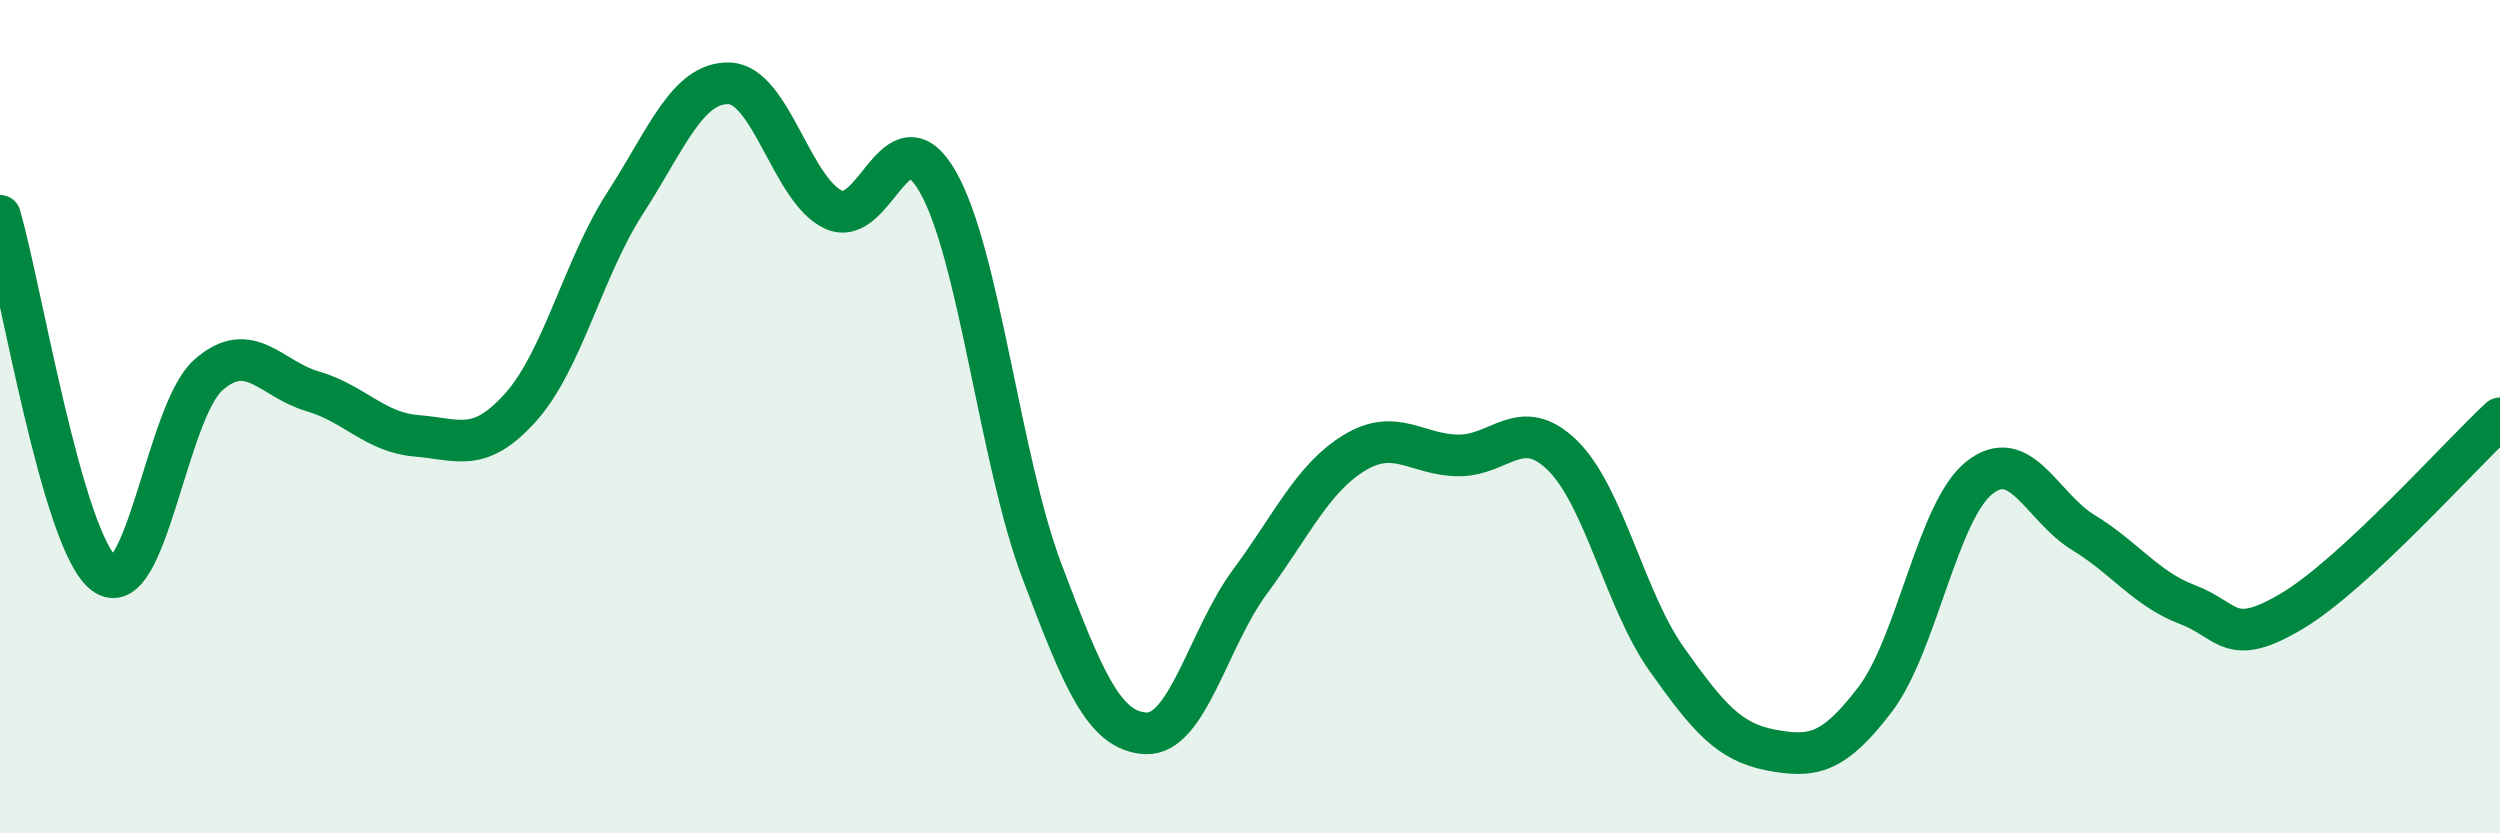 
    <svg width="60" height="20" viewBox="0 0 60 20" xmlns="http://www.w3.org/2000/svg">
      <path
        d="M 0,5.18 C 0.5,6.9 1.5,13.01 2.5,13.77 C 3.5,14.53 4,9.88 5,9 C 6,8.12 6.5,9.1 7.5,9.39 C 8.5,9.68 9,10.38 10,10.46 C 11,10.54 11.5,10.89 12.5,9.77 C 13.5,8.65 14,6.43 15,4.88 C 16,3.33 16.5,1.97 17.5,2 C 18.5,2.03 19,4.56 20,5.03 C 21,5.5 21.5,2.62 22.5,4.35 C 23.5,6.08 24,11.04 25,13.69 C 26,16.34 26.5,17.55 27.5,17.6 C 28.5,17.65 29,15.31 30,13.96 C 31,12.61 31.5,11.48 32.5,10.87 C 33.5,10.26 34,10.92 35,10.93 C 36,10.94 36.5,9.95 37.5,10.93 C 38.5,11.91 39,14.41 40,15.82 C 41,17.23 41.5,17.81 42.5,18 C 43.5,18.19 44,18.1 45,16.79 C 46,15.48 46.5,12.27 47.5,11.47 C 48.5,10.67 49,12.17 50,12.78 C 51,13.39 51.5,14.13 52.5,14.51 C 53.5,14.89 53.5,15.56 55,14.67 C 56.5,13.78 59,10.97 60,10.04L60 20L0 20Z"
        fill="#008740"
        opacity="0.1"
        stroke-linecap="round"
        stroke-linejoin="round"
      />
      <path
        d="M 0,5.18 C 0.5,6.9 1.5,13.01 2.5,13.77 C 3.5,14.53 4,9.88 5,9 C 6,8.12 6.5,9.1 7.5,9.39 C 8.5,9.68 9,10.38 10,10.46 C 11,10.54 11.5,10.89 12.5,9.77 C 13.5,8.65 14,6.43 15,4.88 C 16,3.33 16.5,1.97 17.5,2 C 18.5,2.03 19,4.56 20,5.03 C 21,5.5 21.5,2.62 22.5,4.35 C 23.5,6.08 24,11.04 25,13.69 C 26,16.34 26.5,17.55 27.5,17.6 C 28.5,17.65 29,15.31 30,13.96 C 31,12.61 31.5,11.48 32.5,10.87 C 33.5,10.26 34,10.92 35,10.93 C 36,10.94 36.5,9.95 37.5,10.93 C 38.5,11.91 39,14.41 40,15.82 C 41,17.23 41.5,17.81 42.5,18 C 43.5,18.19 44,18.1 45,16.79 C 46,15.48 46.5,12.27 47.5,11.47 C 48.5,10.67 49,12.17 50,12.78 C 51,13.39 51.5,14.13 52.5,14.51 C 53.5,14.89 53.5,15.56 55,14.67 C 56.5,13.78 59,10.97 60,10.04"
        stroke="#008740"
        stroke-width="1"
        fill="none"
        stroke-linecap="round"
        stroke-linejoin="round"
      />
    </svg>
  